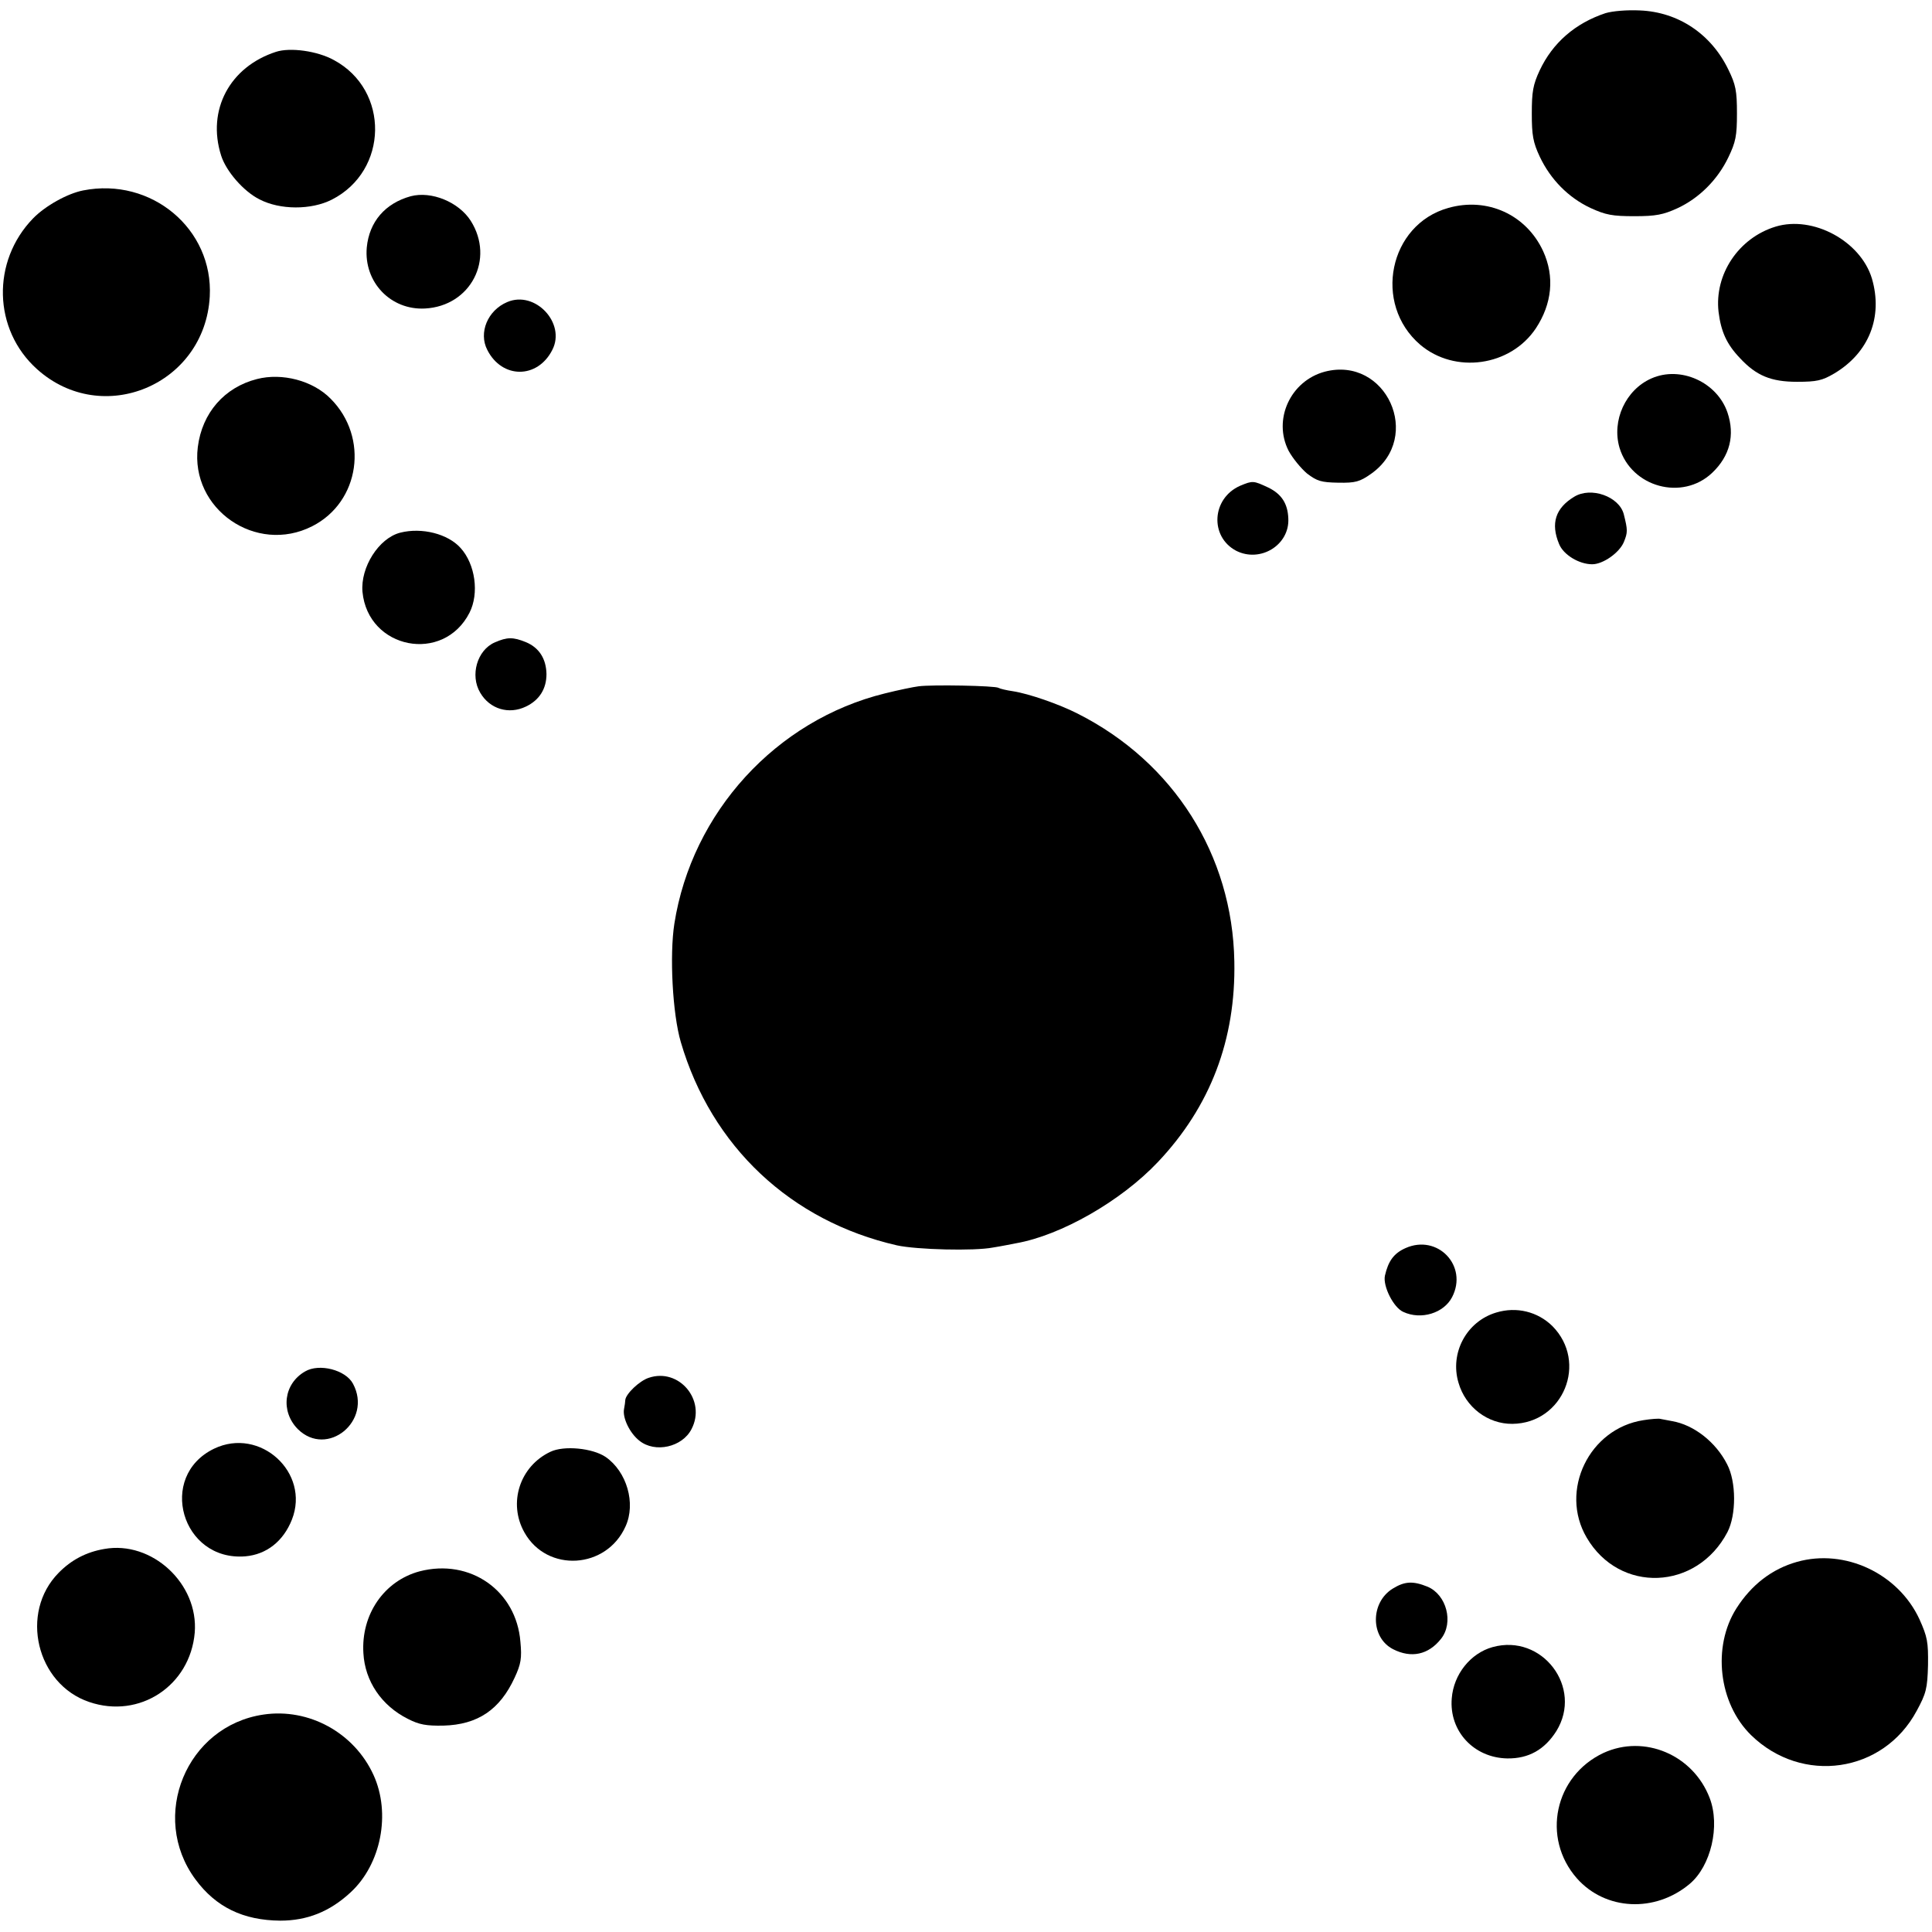<?xml version="1.0" standalone="no"?>
<!DOCTYPE svg PUBLIC "-//W3C//DTD SVG 20010904//EN"
 "http://www.w3.org/TR/2001/REC-SVG-20010904/DTD/svg10.dtd">
<svg version="1.0" xmlns="http://www.w3.org/2000/svg"
 width="630pt" height="630pt" viewBox="0 0 630 630"
 preserveAspectRatio="xMidYMid meet">
<g transform="translate(0,630) scale(0.1,-0.1)"
fill="#000000" stroke="none">
<path d="M5235 6257 c-99 -33 -172 -97 -214 -186 -22 -47 -26 -70 -26 -141 0
-71 4 -94 26 -141 35 -74 93 -133 165 -167 50 -23 72 -27 144 -27 70 0 94 5
140 26 71 33 131 93 166 166 24 50 28 70 28 143 0 74 -4 94 -28 143 -56 116
-163 188 -289 193 -42 2 -89 -2 -112 -9z"/>
<path d="M900 6131 c-151 -49 -226 -190 -179 -338 16 -51 73 -117 125 -143 67
-35 169 -35 236 -1 185 94 189 357 7 455 -54 30 -143 42 -189 27z"/>
<path d="M271 5679 c-51 -10 -123 -50 -163 -91 -136 -140 -131 -363 13 -492
213 -191 547 -51 563 237 12 220 -190 390 -413 346z"/>
<path d="M1339 5660 c-83 -23 -135 -83 -143 -167 -10 -113 78 -205 190 -199
149 8 228 161 149 286 -39 61 -128 98 -196 80z"/>
<path d="M4723 5622 c-194 -54 -247 -313 -92 -446 113 -96 294 -71 377 53 53
80 62 169 24 252 -55 119 -182 177 -309 141z"/>
<path d="M5790 5561 c-121 -37 -200 -156 -186 -278 8 -64 26 -105 70 -151 53
-57 101 -77 186 -77 64 0 82 4 121 27 113 67 160 184 123 310 -37 122 -192
206 -314 169z"/>
<path d="M1654 5315 c-64 -27 -94 -100 -65 -156 48 -95 164 -95 212 0 45 87
-56 195 -147 156z"/>
<path d="M4320 5088 c-112 -30 -170 -156 -118 -258 13 -24 40 -57 60 -74 33
-25 46 -29 102 -30 56 -1 70 3 107 29 170 120 49 385 -151 333z"/>
<path d="M838 5064 c-106 -27 -179 -110 -193 -222 -25 -202 190 -351 373 -258
156 79 186 290 60 416 -58 59 -158 85 -240 64z"/>
<path d="M5385 5066 c-84 -37 -130 -137 -104 -226 39 -129 205 -174 302 -82
58 55 75 123 50 197 -34 99 -153 153 -248 111z"/>
<path d="M4044 4716 c-93 -41 -100 -166 -13 -212 79 -40 175 19 170 106 -2 48
-22 79 -65 100 -49 23 -51 23 -92 6z"/>
<path d="M5133 4680 c-61 -37 -77 -87 -49 -154 14 -35 65 -66 108 -66 35 0 88
37 103 72 13 32 13 39 0 91 -15 58 -107 91 -162 57z"/>
<path d="M1305 4563 c-70 -18 -130 -113 -123 -193 18 -187 264 -235 349 -68
32 63 19 158 -29 211 -41 46 -126 68 -197 50z"/>
<path d="M1613 4205 c-57 -25 -81 -107 -47 -164 31 -53 93 -72 149 -45 44 21
67 58 67 106 -1 50 -24 86 -67 104 -42 17 -61 17 -102 -1z"/>
<path d="M2995 4062 c-16 -2 -65 -12 -109 -23 -355 -87 -630 -388 -687 -751
-16 -103 -6 -294 21 -386 100 -341 359 -584 705 -663 64 -14 252 -19 313 -7
26 4 60 11 76 14 146 26 341 137 462 265 171 181 254 399 249 654 -6 347 -198
650 -511 808 -61 31 -159 65 -211 73 -21 3 -42 8 -47 11 -10 7 -217 11 -261 5z"/>
<path d="M4583 2230 c-38 -17 -56 -42 -67 -90 -7 -34 28 -104 60 -118 58 -27
132 -4 159 48 53 102 -47 207 -152 160z"/>
<path d="M4879 2020 c-97 -29 -152 -132 -123 -229 23 -80 96 -135 176 -134
166 2 247 201 130 319 -48 47 -117 64 -183 44z"/>
<path d="M995 1828 c-70 -40 -81 -130 -24 -188 96 -95 245 27 180 148 -24 45
-110 67 -156 40z"/>
<path d="M2115 1807 c-30 -10 -74 -52 -76 -72 0 -5 -2 -19 -4 -29 -6 -29 19
-80 50 -104 51 -41 140 -21 170 38 49 94 -41 201 -140 167z"/>
<path d="M5359 1669 c-177 -27 -275 -230 -185 -383 107 -183 359 -173 459 18
29 56 29 164 -1 221 -37 73 -109 129 -180 141 -15 3 -31 6 -37 7 -5 2 -31 0
-56 -4z"/>
<path d="M698 1576 c-186 -90 -106 -368 102 -351 69 6 124 49 152 120 60 153
-104 303 -254 231z"/>
<path d="M1795 1566 c-100 -47 -139 -167 -85 -263 74 -132 268 -120 330 20 34
75 4 178 -65 226 -43 29 -136 38 -180 17z"/>
<path d="M340 1249 c-59 -10 -108 -36 -149 -78 -128 -130 -72 -363 100 -421
164 -56 329 53 344 226 13 160 -140 301 -295 273z"/>
<path d="M5860 1207 c-82 -23 -149 -75 -198 -152 -79 -125 -58 -309 48 -413
166 -162 431 -124 540 79 31 57 35 73 37 149 1 76 -2 92 -28 150 -69 149 -243
231 -399 187z"/>
<path d="M1368 1176 c-115 -31 -191 -140 -183 -267 5 -91 59 -171 145 -214 37
-19 60 -23 116 -22 112 3 184 52 232 156 21 45 24 64 19 117 -13 167 -164 273
-329 230z"/>
<path d="M4542 1120 c-74 -45 -74 -160 1 -198 59 -30 115 -18 156 34 42 53 18
144 -44 170 -47 19 -74 18 -113 -6z"/>
<path d="M4867 929 c-72 -20 -127 -89 -133 -167 -9 -107 72 -194 181 -196 70
-1 122 29 160 89 88 142 -46 319 -208 274z"/>
<path d="M859 709 c-251 -37 -373 -332 -222 -537 67 -91 156 -134 277 -135 87
0 161 29 229 92 100 92 132 258 75 383 -63 138 -211 219 -359 197z"/>
<path d="M5229 584 c-160 -75 -203 -277 -87 -409 93 -105 255 -113 368 -18 69
58 100 189 65 280 -54 141 -213 208 -346 147z"/>
</g>
</svg>

